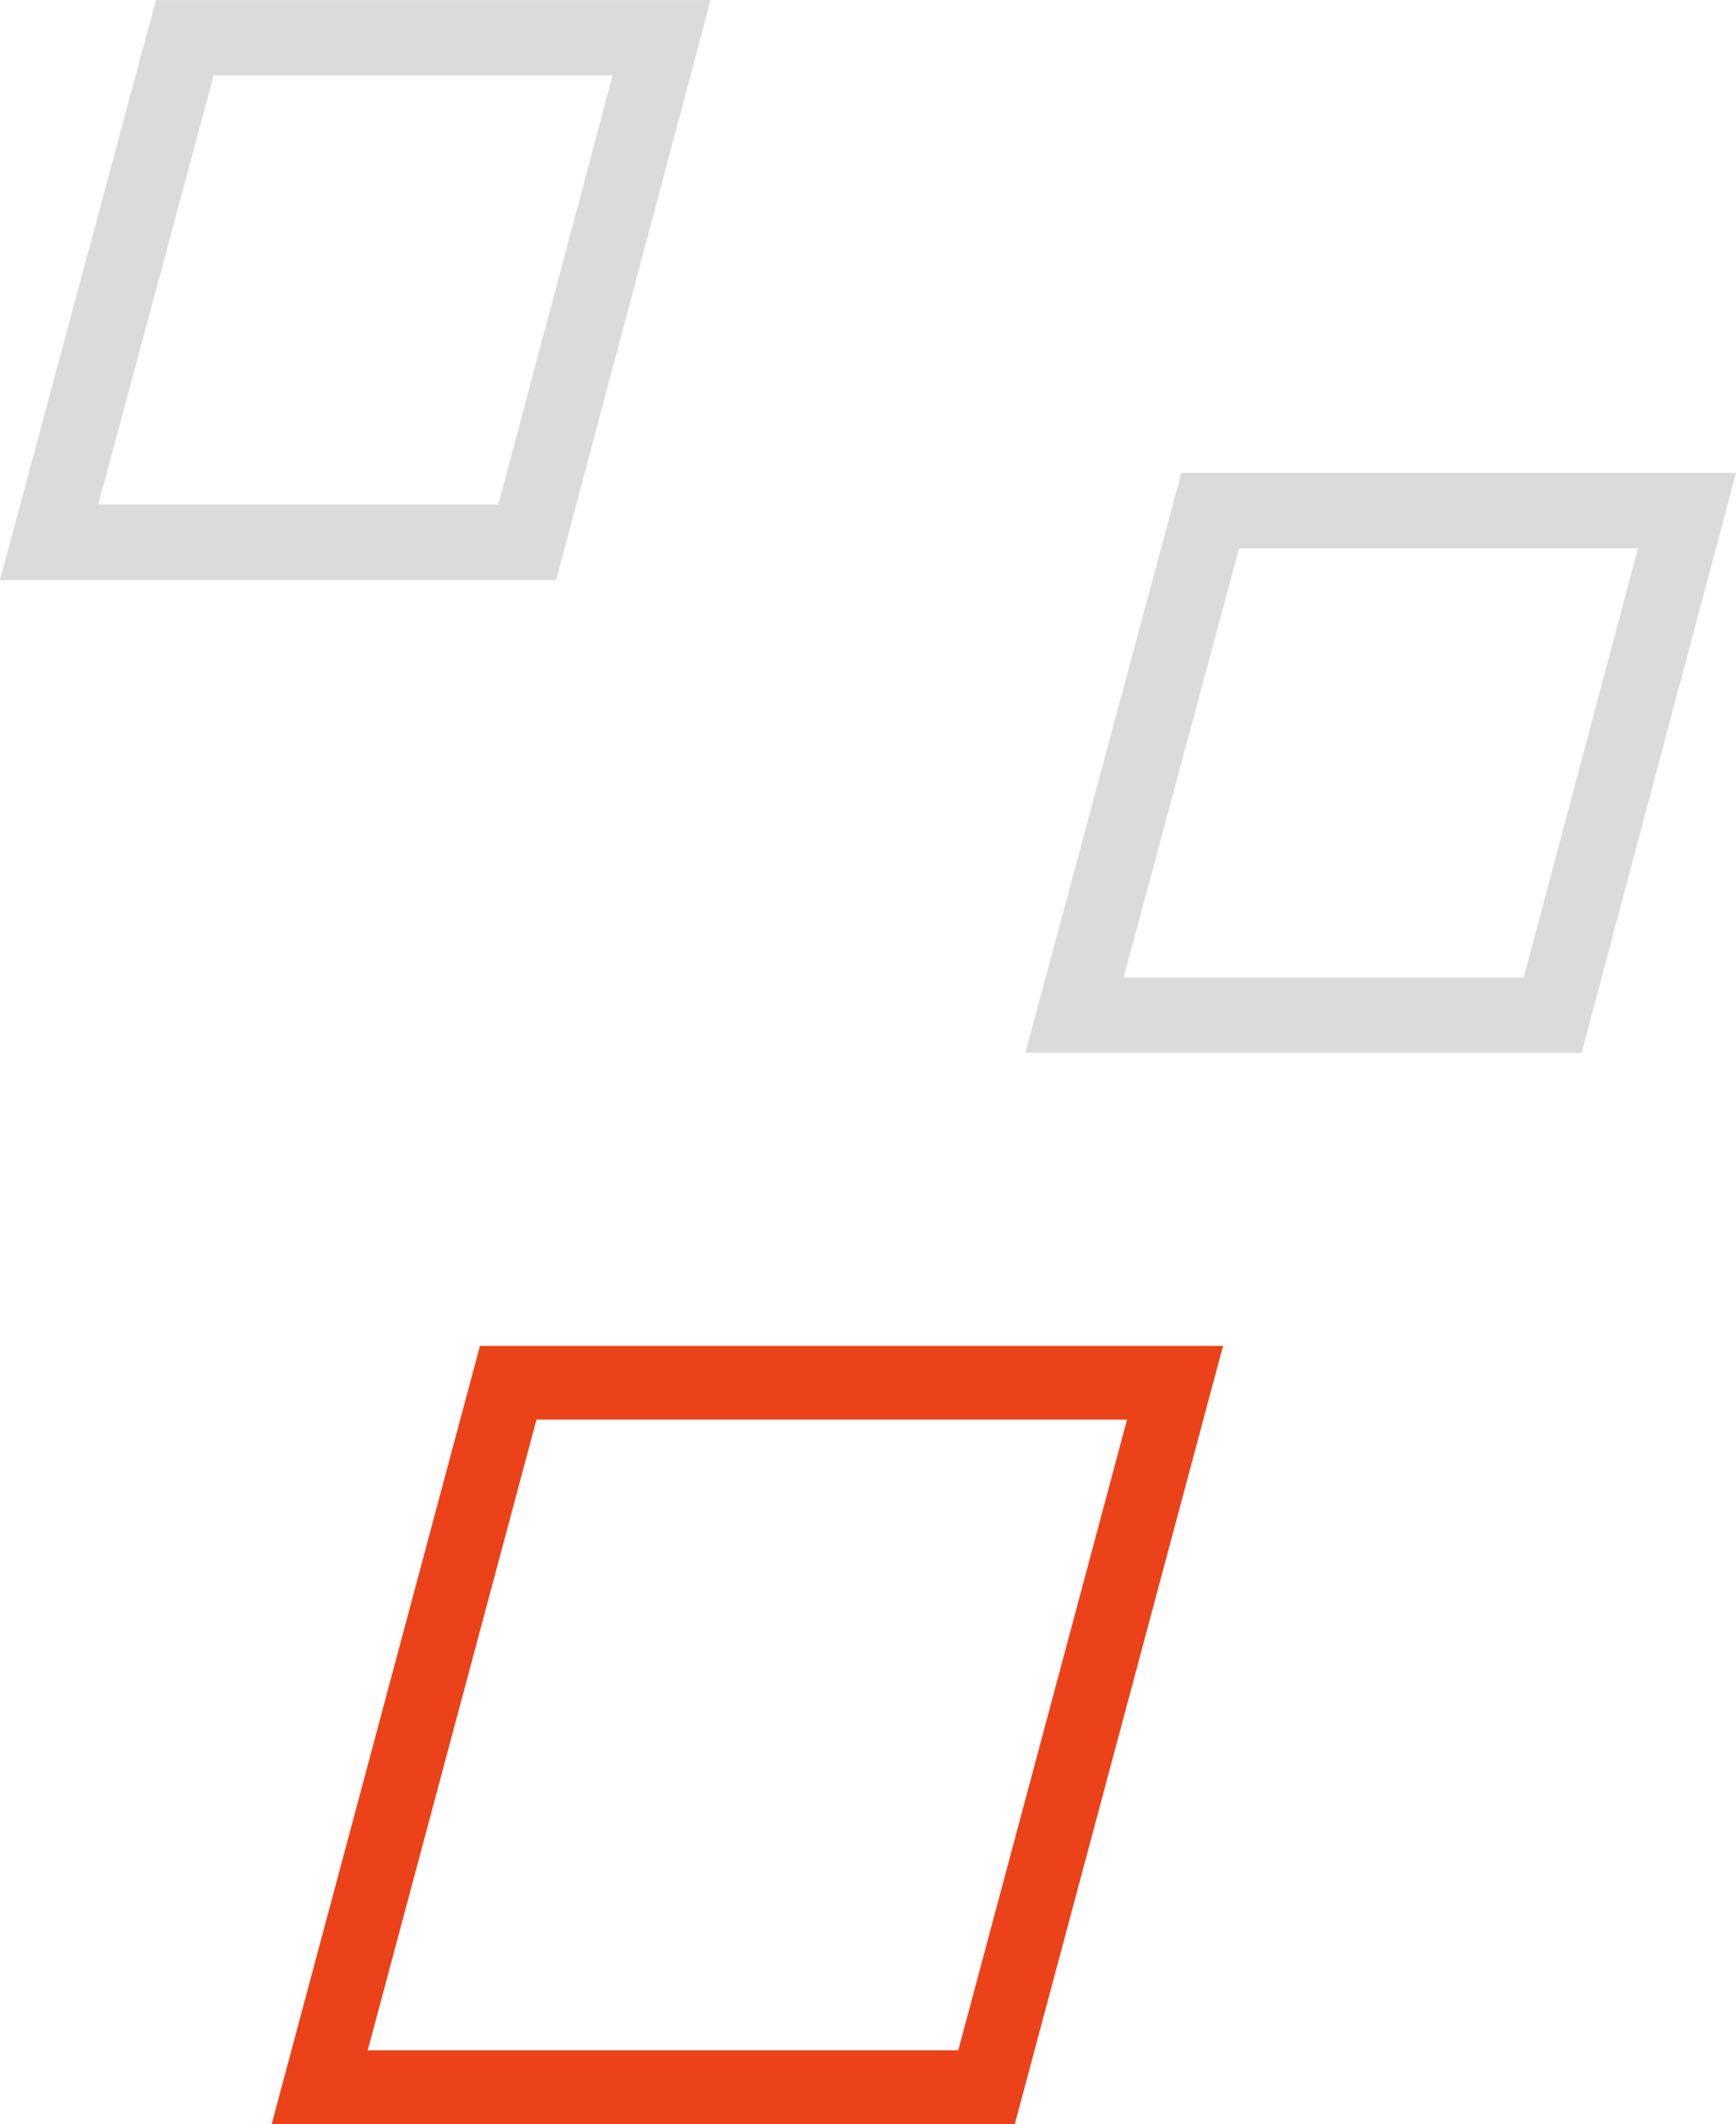 <svg xmlns="http://www.w3.org/2000/svg" viewBox="0 0 282.73 345.84"><defs><style>.cls-1,.cls-2{fill:none;stroke-miterlimit:10;}.cls-1{stroke:#dbdbdb;stroke-width:12.27px;}.cls-2{stroke:#ec4219;stroke-width:12px;}</style></defs><title>Squers2</title><g id="Layer_2" data-name="Layer 2"><g id="Layer_1-2" data-name="Layer 1"><path id="Path_712" data-name="Path 712" class="cls-1" d="M8,88.29H85.87L107.75,6.14H30.1Z"/><path id="Path_711" data-name="Path 711" class="cls-1" d="M175,165.29h77.87l21.88-82.16H197.1Z"/><path id="Path_714" data-name="Path 714" class="cls-2" d="M52.07,339.84h108.6l30.7-114.7H82.77Z"/></g></g></svg>